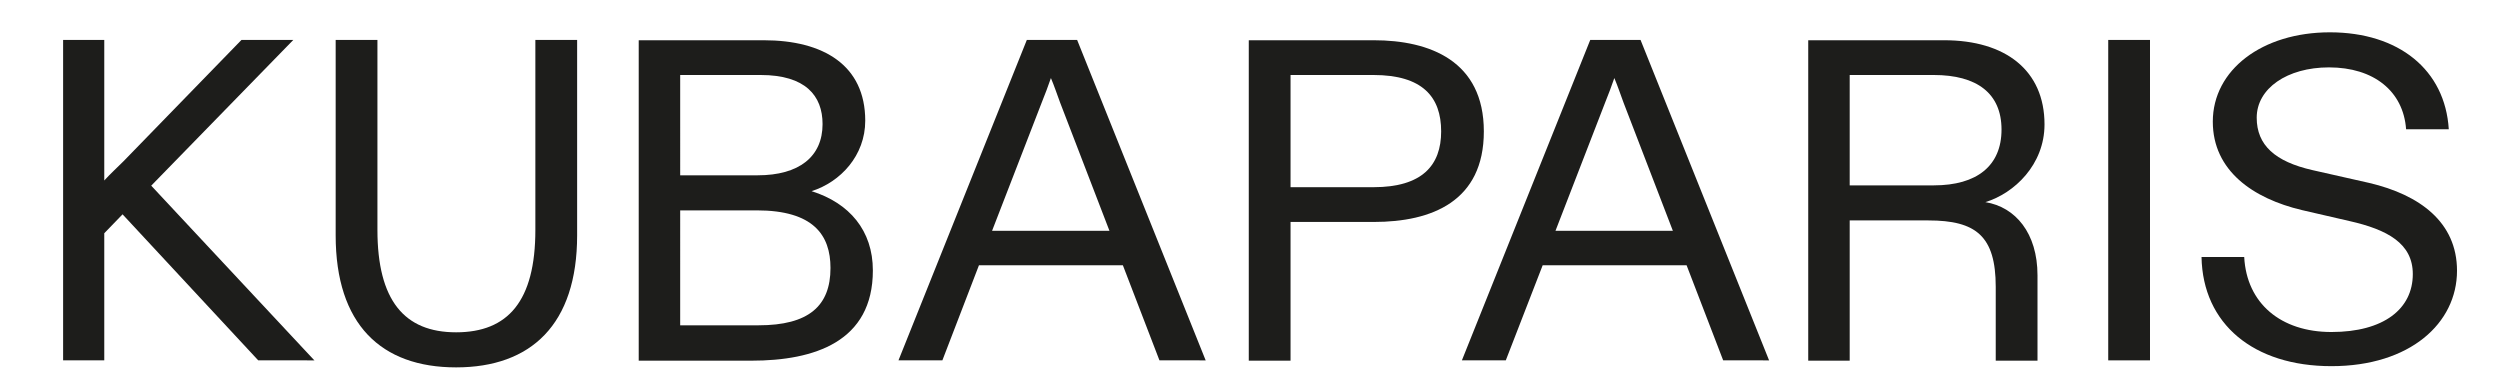 <?xml version="1.0" encoding="utf-8"?>
<!-- Generator: Adobe Illustrator 26.0.2, SVG Export Plug-In . SVG Version: 6.00 Build 0)  -->
<svg version="1.1" id="Ebene_1" xmlns="http://www.w3.org/2000/svg" xmlns:xlink="http://www.w3.org/1999/xlink" x="0px" y="0px"
	 viewBox="0 0 820 127" style="enable-background:new 0 0 820 127;" xml:space="preserve">
<style type="text/css">
	.st0{clip-path:url(#SVGID_00000013915947136859329440000015909098395648327599_);}
	.st1{clip-path:url(#SVGID_00000025429246390634550050000002186008087779363721_);fill:#1D1D1B;}
	.st2{fill:#1D1D1B;}
	.st3{clip-path:url(#SVGID_00000132795388276851475730000006647015677916795281_);fill:#1D1D1B;}
</style>
<g>
	<defs>
		<rect id="SVGID_1_" x="-11.4" y="5.4" width="797.2" height="109.8"/>
	</defs>
	<clipPath id="SVGID_00000098942062322582757620000008997246335057587631_">
		<use xlink:href="#SVGID_1_"  style="overflow:visible;"/>
	</clipPath>
	<path style="clip-path:url(#SVGID_00000098942062322582757620000008997246335057587631_);" d="M71.1,113"/>
</g>
<g>
	<defs>
		<rect id="SVGID_00000106137526042379045730000006270250198720473259_" x="-11.4" y="5.4" width="797.2" height="109.8"/>
	</defs>
	<clipPath id="SVGID_00000087376437387136825140000008733630045870980529_">
		<use xlink:href="#SVGID_00000106137526042379045730000006270250198720473259_"  style="overflow:visible;"/>
	</clipPath>
</g>
<g>
	<defs>
		<rect id="SVGID_00000012436662727622644590000005394215092481817247_" x="-11.4" y="5.4" width="797.2" height="109.8"/>
	</defs>
	<clipPath id="SVGID_00000062171319497953691670000015706038289497416638_">
		<use xlink:href="#SVGID_00000012436662727622644590000005394215092481817247_"  style="overflow:visible;"/>
	</clipPath>
</g>
<g>
	<defs>
		<rect id="SVGID_00000125562238578490861440000004996178153697835433_" x="-11.4" y="5.4" width="797.2" height="109.8"/>
	</defs>
	<clipPath id="SVGID_00000096766697689930733800000007964770964740155529_">
		<use xlink:href="#SVGID_00000125562238578490861440000004996178153697835433_"  style="overflow:visible;"/>
	</clipPath>
</g>
<g>
	<defs>
		<rect id="SVGID_00000017480631559272806080000012525308651383762312_" x="-11.4" y="5.4" width="797.2" height="109.8"/>
	</defs>
	<clipPath id="SVGID_00000123411811071824381060000011677172466525023369_">
		<use xlink:href="#SVGID_00000017480631559272806080000012525308651383762312_"  style="overflow:visible;"/>
	</clipPath>
</g>
<g>
	<defs>
		<rect id="SVGID_00000053539770894104063130000000384753349860233632_" x="-11.4" y="5.4" width="797.2" height="109.8"/>
	</defs>
	<clipPath id="SVGID_00000168081941442082311850000012394226821328462523_">
		<use xlink:href="#SVGID_00000053539770894104063130000000384753349860233632_"  style="overflow:visible;"/>
	</clipPath>
</g>
<g>
	<defs>
		<rect id="SVGID_00000078725185242993257230000008493951134890739097_" x="20.7" y="10.4" width="785.2" height="110.1"/>
	</defs>
	<clipPath id="SVGID_00000145037094395661598480000013534646249558451592_">
		<use xlink:href="#SVGID_00000078725185242993257230000008493951134890739097_"  style="overflow:visible;"/>
	</clipPath>
	<path style="clip-path:url(#SVGID_00000145037094395661598480000013534646249558451592_);fill:#1D1D1B;" d="M103.2,118.3"/>
	<path style="clip-path:url(#SVGID_00000145037094395661598480000013534646249558451592_);fill:#1D1D1B;" d="M223.1,69h25.1
		c18.6,0,24.2,8.1,24.2,18.9c0,12.5-7.2,18.8-23.6,18.8h-25.7V69z M223.1,24.6h26.4c14.7,0,20.3,6.8,20.3,16.1
		c0,10.7-7.7,16.8-21.3,16.8h-25.4V24.6z M246.5,118.3c20.6,0,39.8-6.2,39.8-29.6c0-13.1-7.7-22.1-20.1-26
		c9.5-3,17.6-11.7,17.6-23.1c0-18.2-13.7-26.4-33.3-26.4h-41v105.1H246.5z"/>
	<path style="clip-path:url(#SVGID_00000145037094395661598480000013534646249558451592_);fill:#1D1D1B;" d="M149.6,120.5
		c24.6,0,39.7-14.1,39.7-43.3V13.1h-13.7v62.3c0,23.4-9,33.6-26,33.6s-25.8-10.5-25.8-33.6V13.1h-13.7v64.1
		C110.1,106.4,125,120.5,149.6,120.5"/>
	<path style="clip-path:url(#SVGID_00000145037094395661598480000013534646249558451592_);fill:#1D1D1B;" d="M103.2,118.3L49.6,60.9
		l46.6-47.8h-17L40.5,52.9c-2.1,2.1-4.4,4.2-6.3,6.3V13.1H20.7v105.1h13.5V76.5l6-6.2l44.5,47.9H103.2z"/>
	<path style="clip-path:url(#SVGID_00000145037094395661598480000013534646249558451592_);fill:#1D1D1B;" d="M341.7,33.6
		c1.1-2.7,2.1-5.4,3-8c1.1,2.6,2,5.3,3,8l16.2,42.1h-38.5L341.7,33.6z M395.5,118.3L353.3,13.1h-16.5l-42.1,105.1h14.4l12-31.2h47.2
		l12,31.2H395.5z"/>
	<path style="clip-path:url(#SVGID_00000145037094395661598480000013534646249558451592_);fill:#1D1D1B;" d="M423.3,24.6h27.2
		c16.1,0,22.2,7.2,22.2,18.5c0,11.1-6.2,18.3-22.2,18.3h-27.2V24.6z M423.3,118.3V72.8h27.3c19.1,0,36.1-6.8,36.1-29.7
		c0-23.1-17.7-29.9-36.1-29.9h-41v105.1H423.3z"/>
	<path style="clip-path:url(#SVGID_00000145037094395661598480000013534646249558451592_);fill:#1D1D1B;" d="M526.5,33.6
		c1.1-2.7,2.1-5.4,3-8c1.1,2.6,2,5.3,3,8l16.2,42.1h-38.5L526.5,33.6z M580.3,118.3L538.1,13.1h-16.5l-42.1,105.1h14.4L506,87h47.2
		l12,31.2H580.3z"/>
	<path style="clip-path:url(#SVGID_00000145037094395661598480000013534646249558451592_);fill:#1D1D1B;" d="M606.7,24.6h27.6
		c14.1,0,22.2,6,22.2,17.9c0,11.9-8.1,18.3-22.2,18.3h-27.6V24.6z M606.7,118.3v-46h25.8c15.6,0,22.1,5.1,22.1,21.8v24.2h13.7V90.3
		c0-13.8-7.2-22.4-17.1-24c9.5-2.9,19.4-12.3,19.4-25.5c0-17.7-12.8-27.6-32.9-27.6h-44.6v105.1H606.7z"/>
</g>
<rect x="691.5" y="13.1" class="st2" width="13.7" height="105.1"/>
<g>
	<defs>
		<rect id="SVGID_00000146501232251937930770000014830268427315410357_" x="20.7" y="10.4" width="785.2" height="110.1"/>
	</defs>
	<clipPath id="SVGID_00000034067521237296601300000001515948106100320433_">
		<use xlink:href="#SVGID_00000146501232251937930770000014830268427315410357_"  style="overflow:visible;"/>
	</clipPath>
	<path style="clip-path:url(#SVGID_00000034067521237296601300000001515948106100320433_);fill:#1D1D1B;" d="M764.7,120.1
		c25.8,0,41.2-14.1,41.2-31.3c0-15.9-12.2-24.9-28.8-28.8l-18.6-4.2c-12.3-2.8-18.3-8.2-18.3-17.2c0-9.6,10-16.5,23.7-16.5
		c14.7,0,24.4,7.8,25.3,20.3h14c-1.2-19.5-16.4-31.8-39-31.8c-22.2,0-38.4,12.3-38.4,29.3c0,16.1,13.2,25.2,29.2,29l15.6,3.6
		c12.4,2.8,20.8,7.3,20.8,17.4c0,11.4-9.5,19-26.7,19c-16.6,0-27.8-9.4-28.6-24.6h-14C722.5,106.3,739.2,120.1,764.7,120.1"/>
</g>
</svg>
